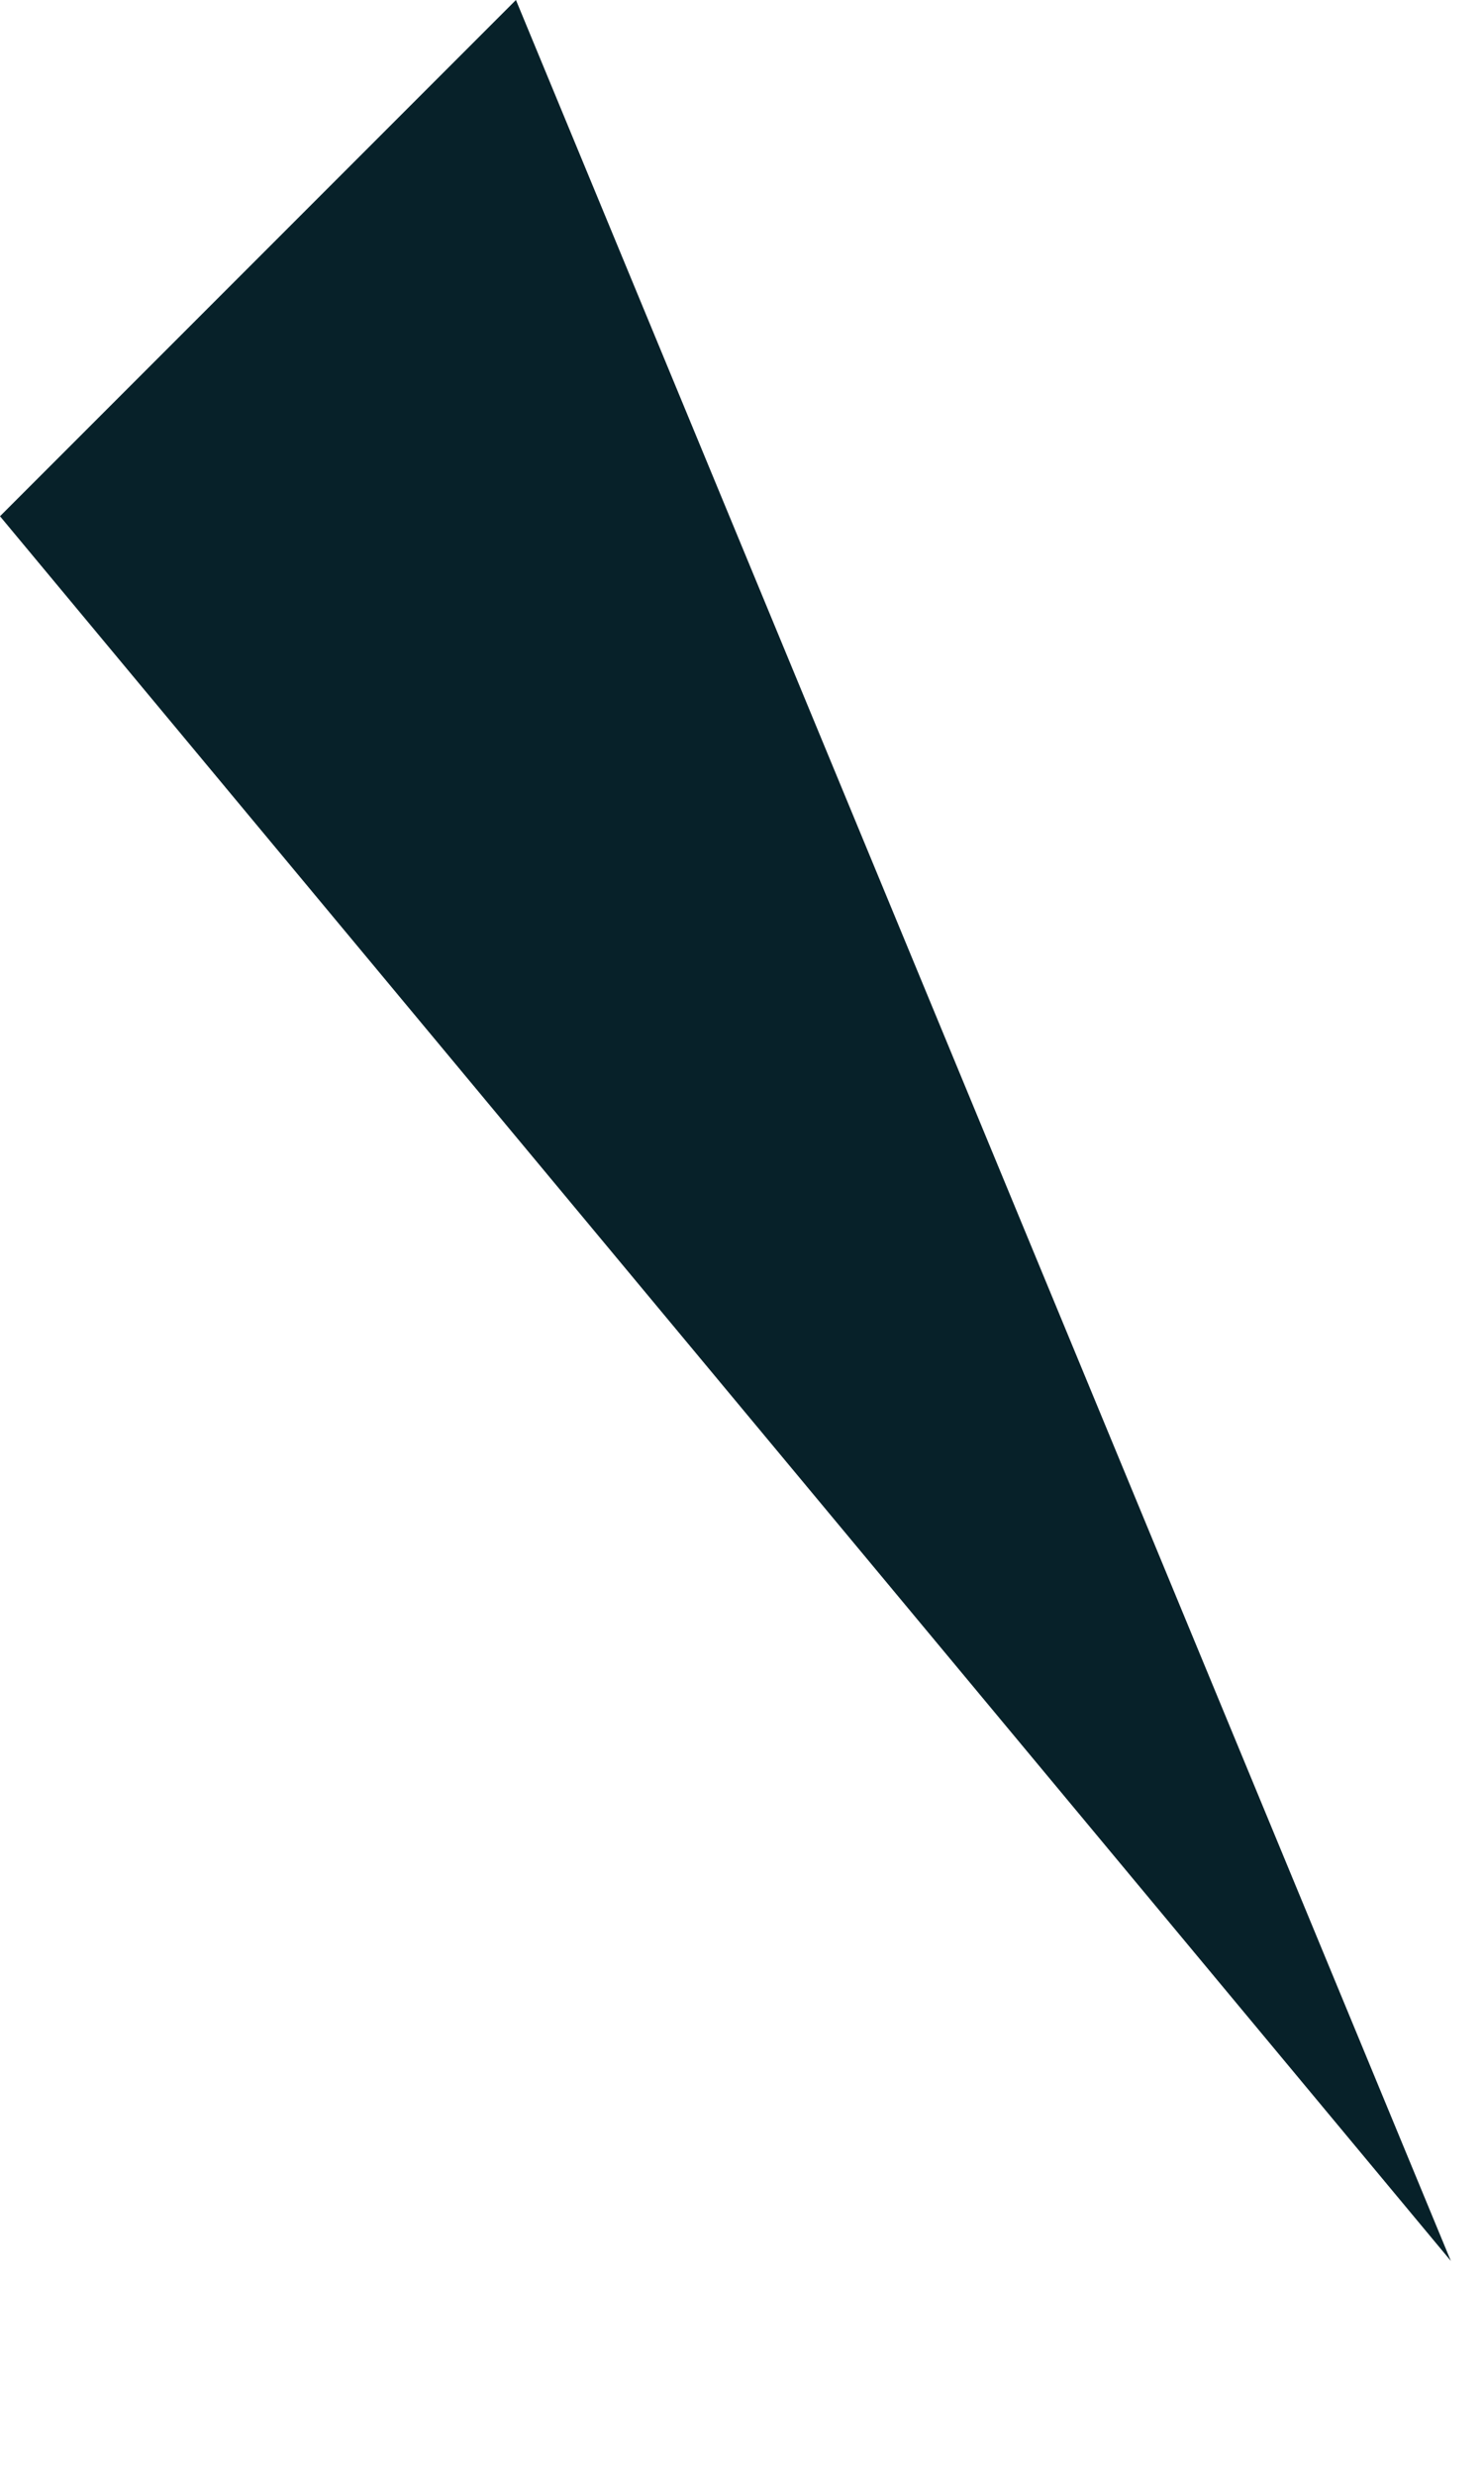 <?xml version="1.0" encoding="utf-8"?>
<svg xmlns="http://www.w3.org/2000/svg" fill="none" height="100%" overflow="visible" preserveAspectRatio="none" style="display: block;" viewBox="0 0 3 5" width="100%">
<path d="M0 1.043L2.933 4.568L1.043 0L0 1.043Z" fill="#072129" id="Vector"/>
</svg>